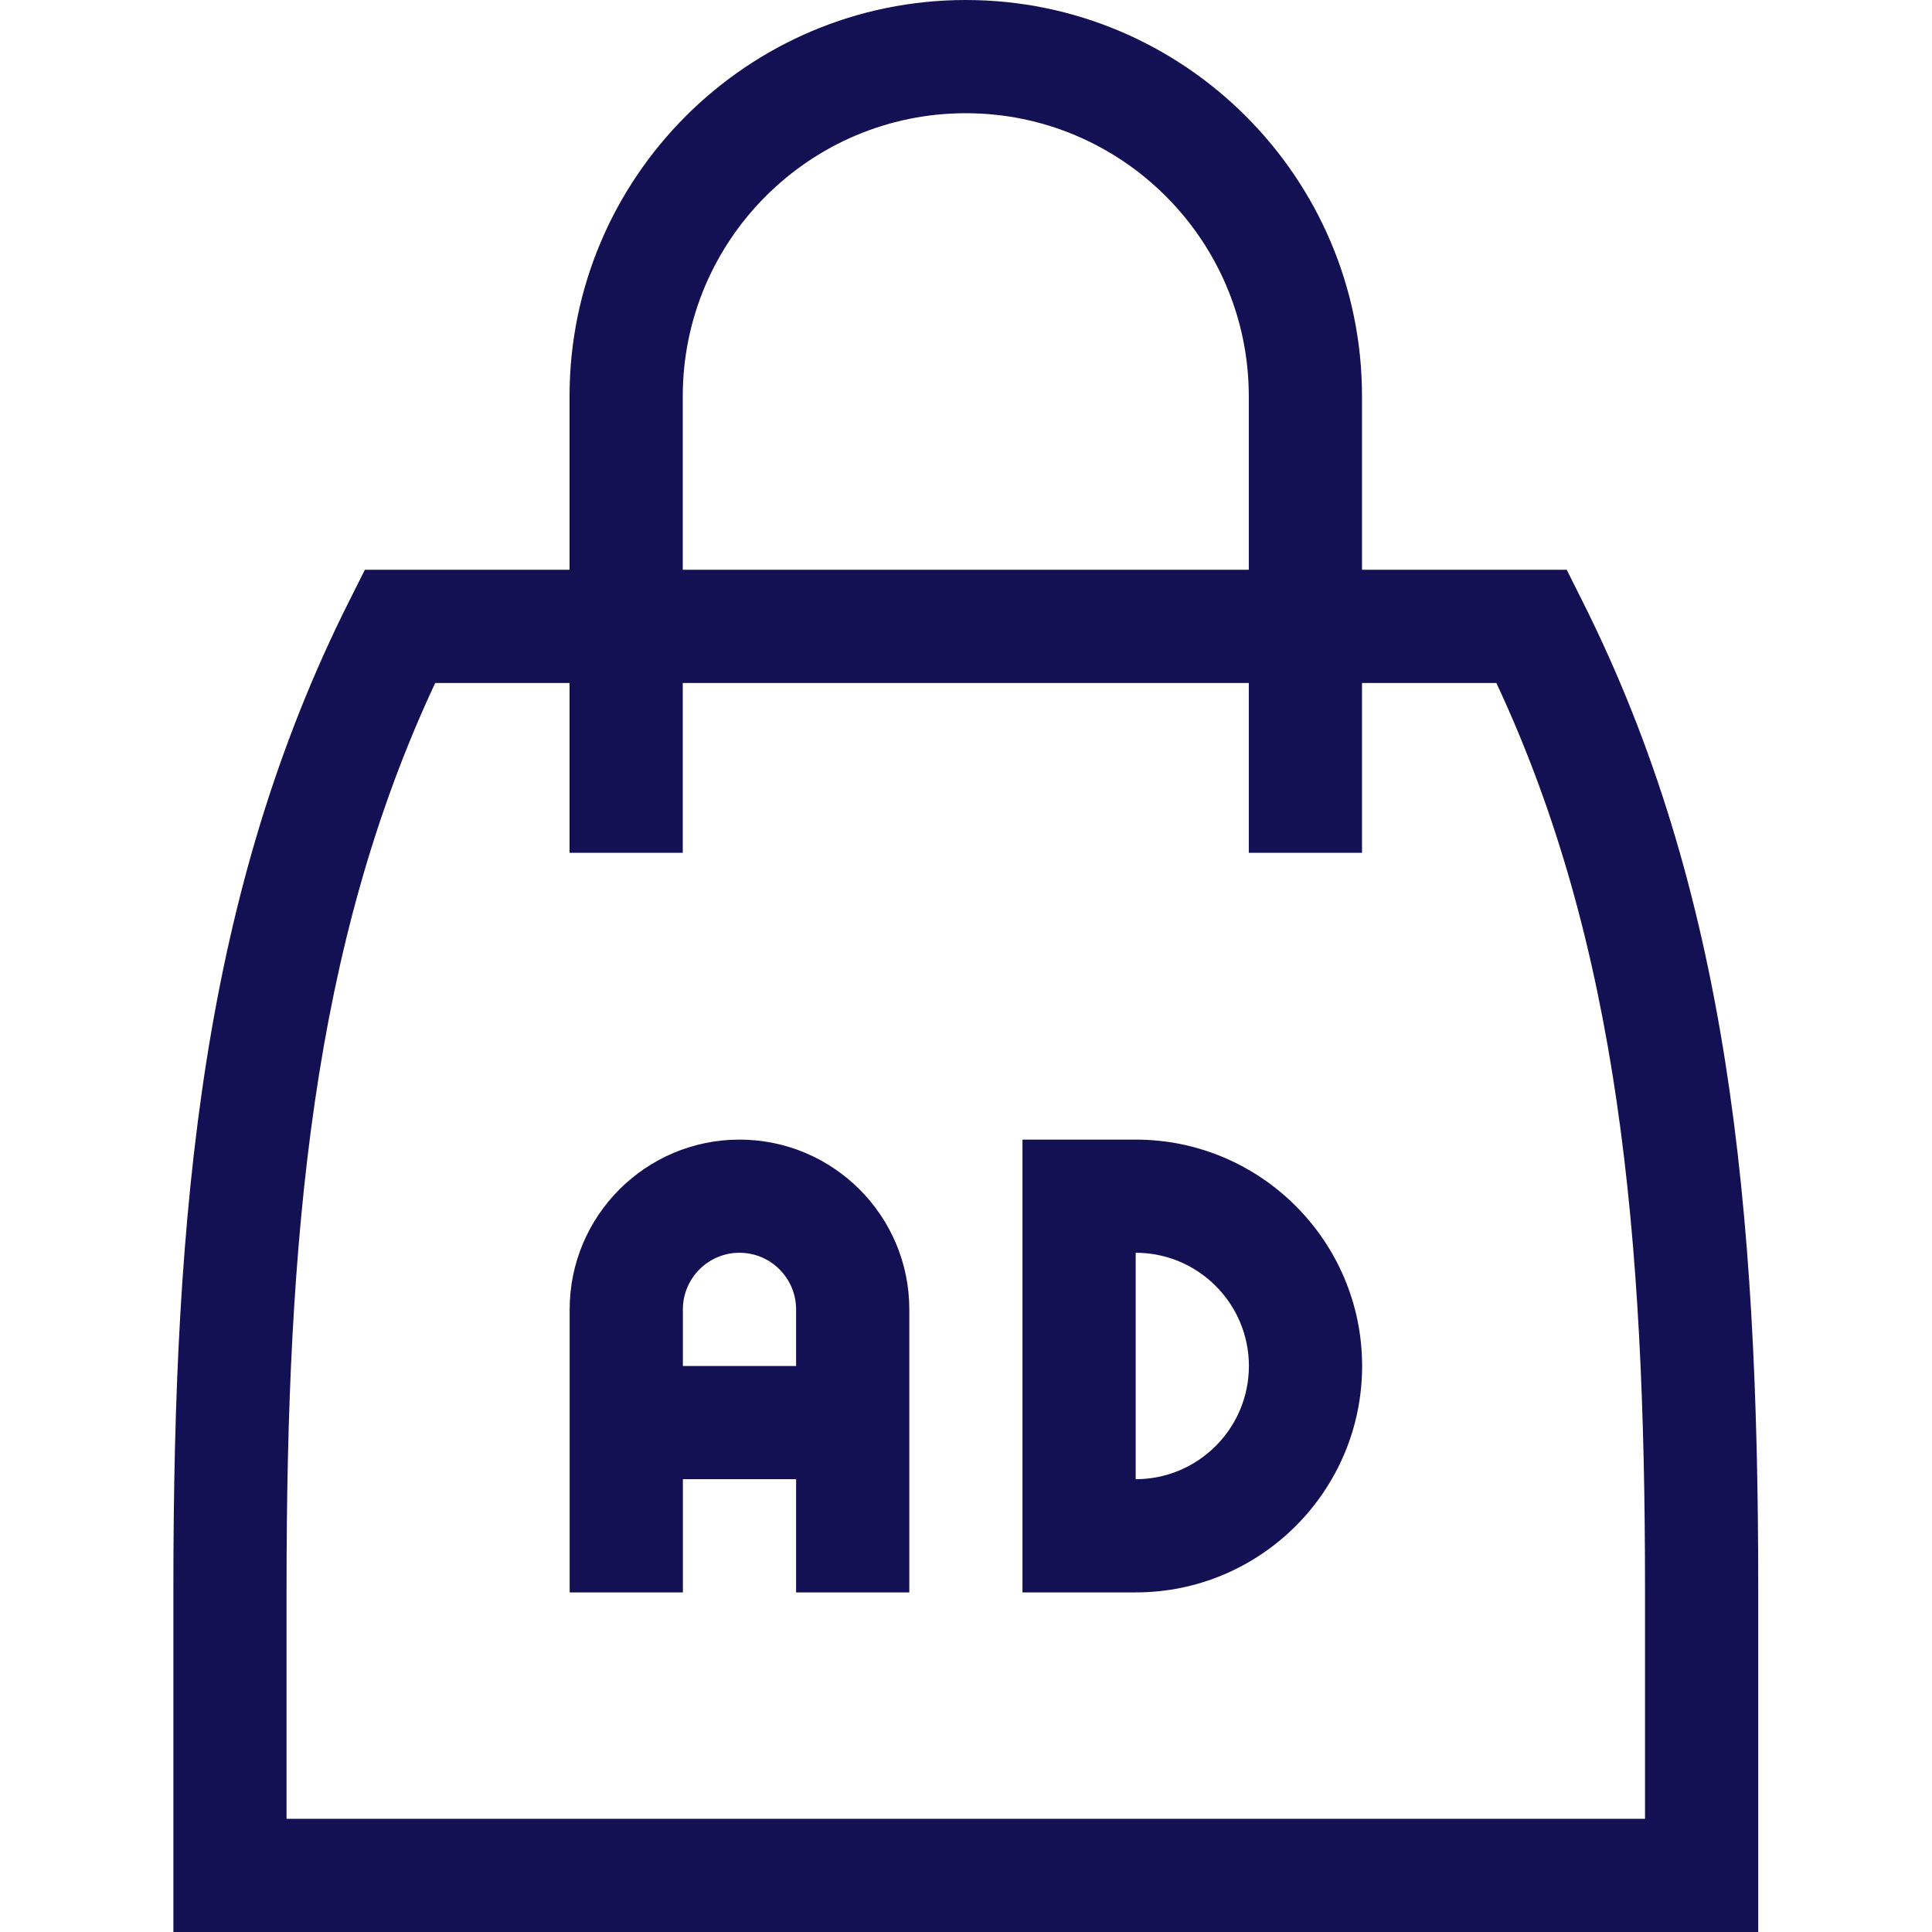<svg width="35" height="35" viewBox="0 0 35 35" fill="none" xmlns="http://www.w3.org/2000/svg">
<path d="M13.396 20.645C11.7 20.645 10.32 22.024 10.32 23.721V28.848H12.371V26.797H14.422V28.848H16.473V23.721C16.473 22.024 15.093 20.645 13.396 20.645ZM14.422 24.746H12.371V23.721C12.371 23.155 12.831 22.695 13.396 22.695C13.962 22.695 14.422 23.155 14.422 23.721V24.746Z" fill="#131054"/>
<path d="M20.574 20.645H18.523V28.848H20.574C22.836 28.848 24.676 27.008 24.676 24.746C24.676 22.485 22.836 20.645 20.574 20.645ZM20.574 26.797V22.695C21.705 22.695 22.625 23.615 22.625 24.746C22.625 25.877 21.705 26.797 20.574 26.797Z" fill="#131054"/>
<path d="M17.496 0C13.538 0 10.318 3.22 10.318 7.178V10.322H6.61L6.326 10.888C3.682 16.155 3.141 21.852 3.141 28.786V35H31.852V28.786C31.852 21.852 31.31 16.155 28.666 10.888L28.383 10.322H24.674V7.178C24.674 3.22 21.454 0 17.496 0ZM12.369 7.178C12.369 4.351 14.669 2.051 17.496 2.051C20.323 2.051 22.623 4.351 22.623 7.178V10.322H12.369V7.178ZM27.108 12.373C29.334 17.131 29.801 22.398 29.801 28.786V32.949H5.191V28.786C5.191 22.398 5.658 17.131 7.884 12.373H10.318V15.449H12.369V12.373H22.623V15.449H24.674V12.373H27.108Z" fill="#131054"/>
</svg>
